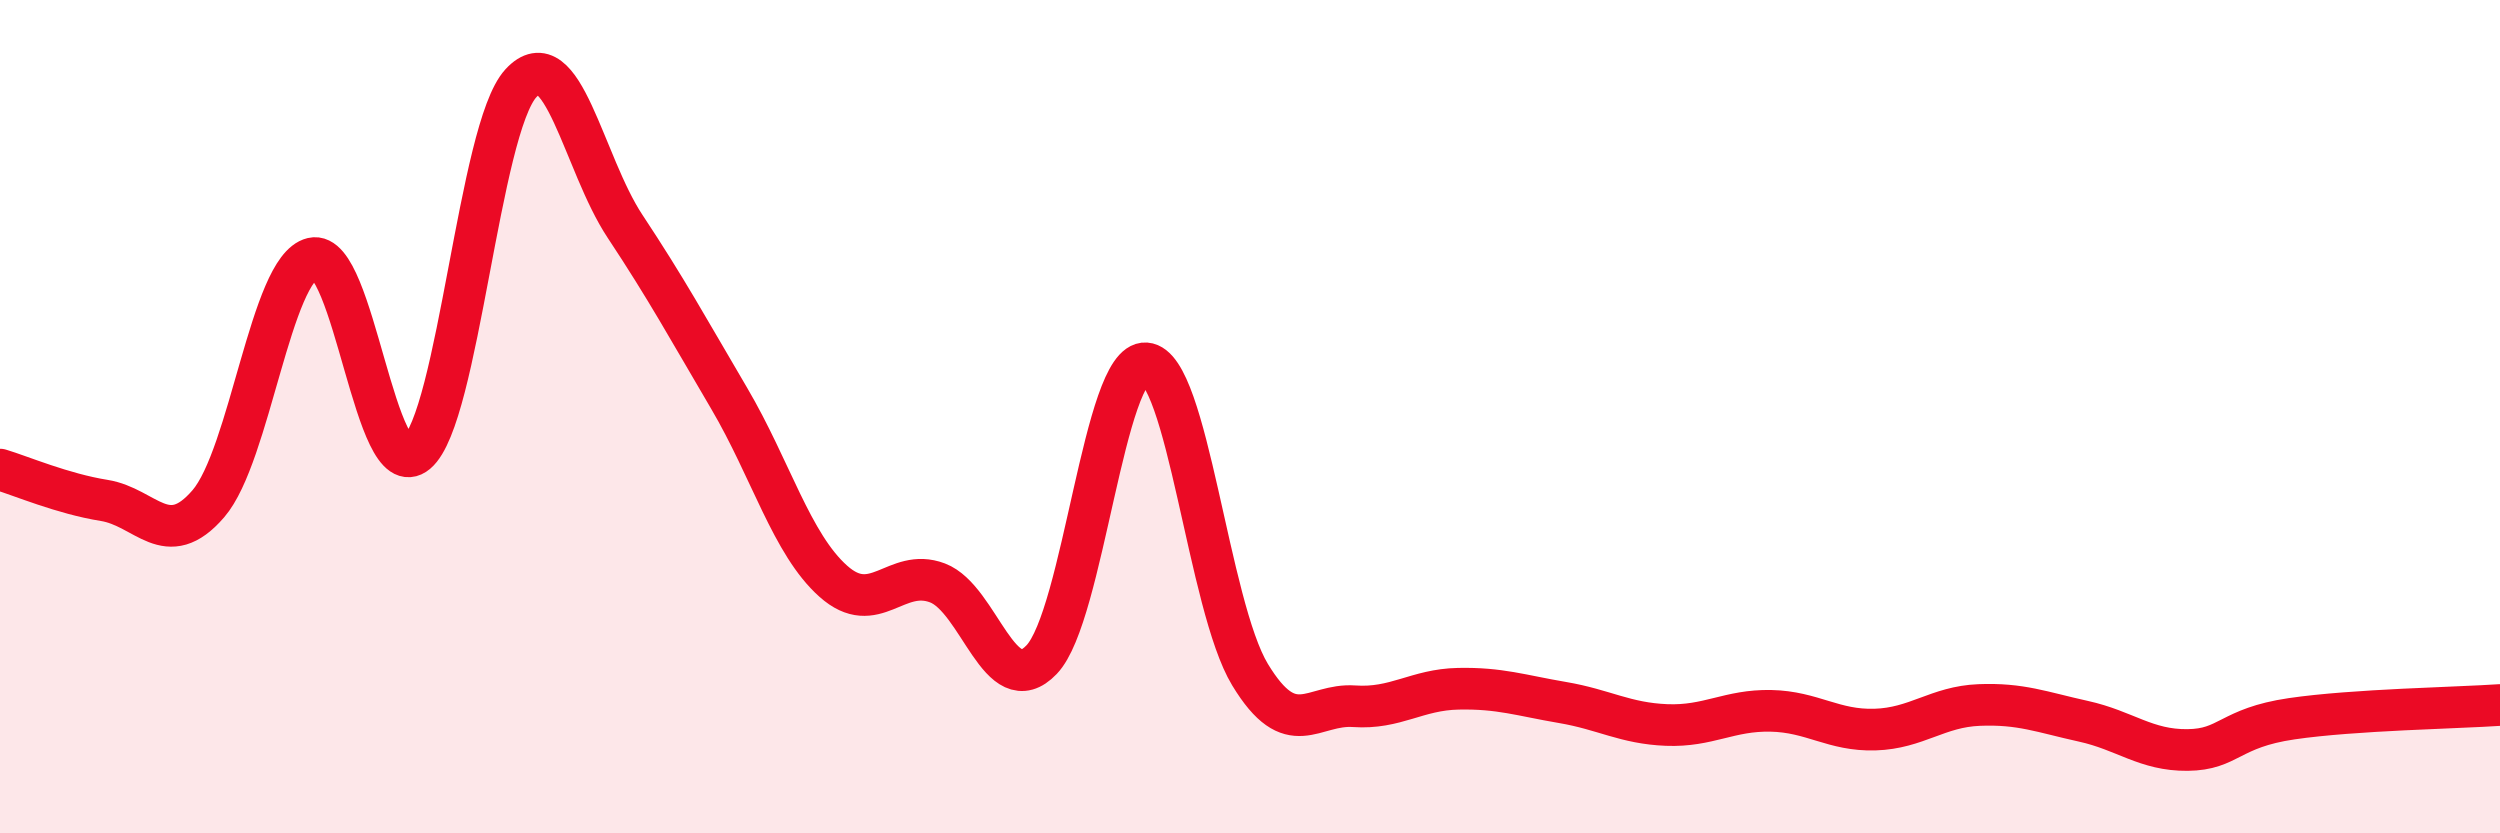 
    <svg width="60" height="20" viewBox="0 0 60 20" xmlns="http://www.w3.org/2000/svg">
      <path
        d="M 0,11.27 C 0.5,11.42 1.5,11.85 2.5,12.01 C 3.5,12.17 4,13.25 5,12.09 C 6,10.93 6.5,6.44 7.5,6.2 C 8.5,5.96 9,11.71 10,10.87 C 11,10.03 11.5,3.09 12.5,2 C 13.5,0.91 14,3.92 15,5.43 C 16,6.94 16.5,7.86 17.5,9.56 C 18.5,11.26 19,13.06 20,13.95 C 21,14.84 21.5,13.61 22.5,13.99 C 23.5,14.37 24,16.88 25,15.83 C 26,14.78 26.5,8.65 27.5,8.72 C 28.5,8.79 29,14.54 30,16.19 C 31,17.84 31.5,16.88 32.5,16.95 C 33.5,17.02 34,16.55 35,16.53 C 36,16.51 36.5,16.69 37.5,16.86 C 38.5,17.03 39,17.36 40,17.4 C 41,17.44 41.5,17.04 42.5,17.06 C 43.5,17.08 44,17.54 45,17.51 C 46,17.48 46.5,16.96 47.5,16.92 C 48.5,16.88 49,17.09 50,17.31 C 51,17.53 51.5,18.01 52.5,18 C 53.5,17.99 53.5,17.47 55,17.25 C 56.5,17.03 59,16.99 60,16.92L60 20L0 20Z"
        fill="#EB0A25"
        opacity="0.1"
        stroke-linecap="round"
        stroke-linejoin="round"
      />
      <path
        d="M 0,11.27 C 0.5,11.42 1.5,11.85 2.5,12.01 C 3.5,12.17 4,13.25 5,12.09 C 6,10.93 6.5,6.44 7.5,6.2 C 8.5,5.96 9,11.71 10,10.87 C 11,10.03 11.5,3.09 12.5,2 C 13.5,0.91 14,3.92 15,5.43 C 16,6.94 16.5,7.86 17.5,9.56 C 18.5,11.26 19,13.06 20,13.95 C 21,14.84 21.5,13.61 22.5,13.99 C 23.5,14.37 24,16.88 25,15.83 C 26,14.78 26.5,8.65 27.5,8.72 C 28.5,8.79 29,14.54 30,16.19 C 31,17.84 31.5,16.88 32.5,16.95 C 33.5,17.02 34,16.55 35,16.53 C 36,16.51 36.5,16.69 37.5,16.86 C 38.5,17.03 39,17.36 40,17.4 C 41,17.44 41.5,17.04 42.5,17.06 C 43.5,17.08 44,17.54 45,17.51 C 46,17.48 46.5,16.96 47.5,16.92 C 48.5,16.88 49,17.09 50,17.31 C 51,17.53 51.5,18.01 52.5,18 C 53.5,17.99 53.5,17.47 55,17.25 C 56.5,17.03 59,16.99 60,16.92"
        stroke="#EB0A25"
        stroke-width="1"
        fill="none"
        stroke-linecap="round"
        stroke-linejoin="round"
      />
    </svg>
  